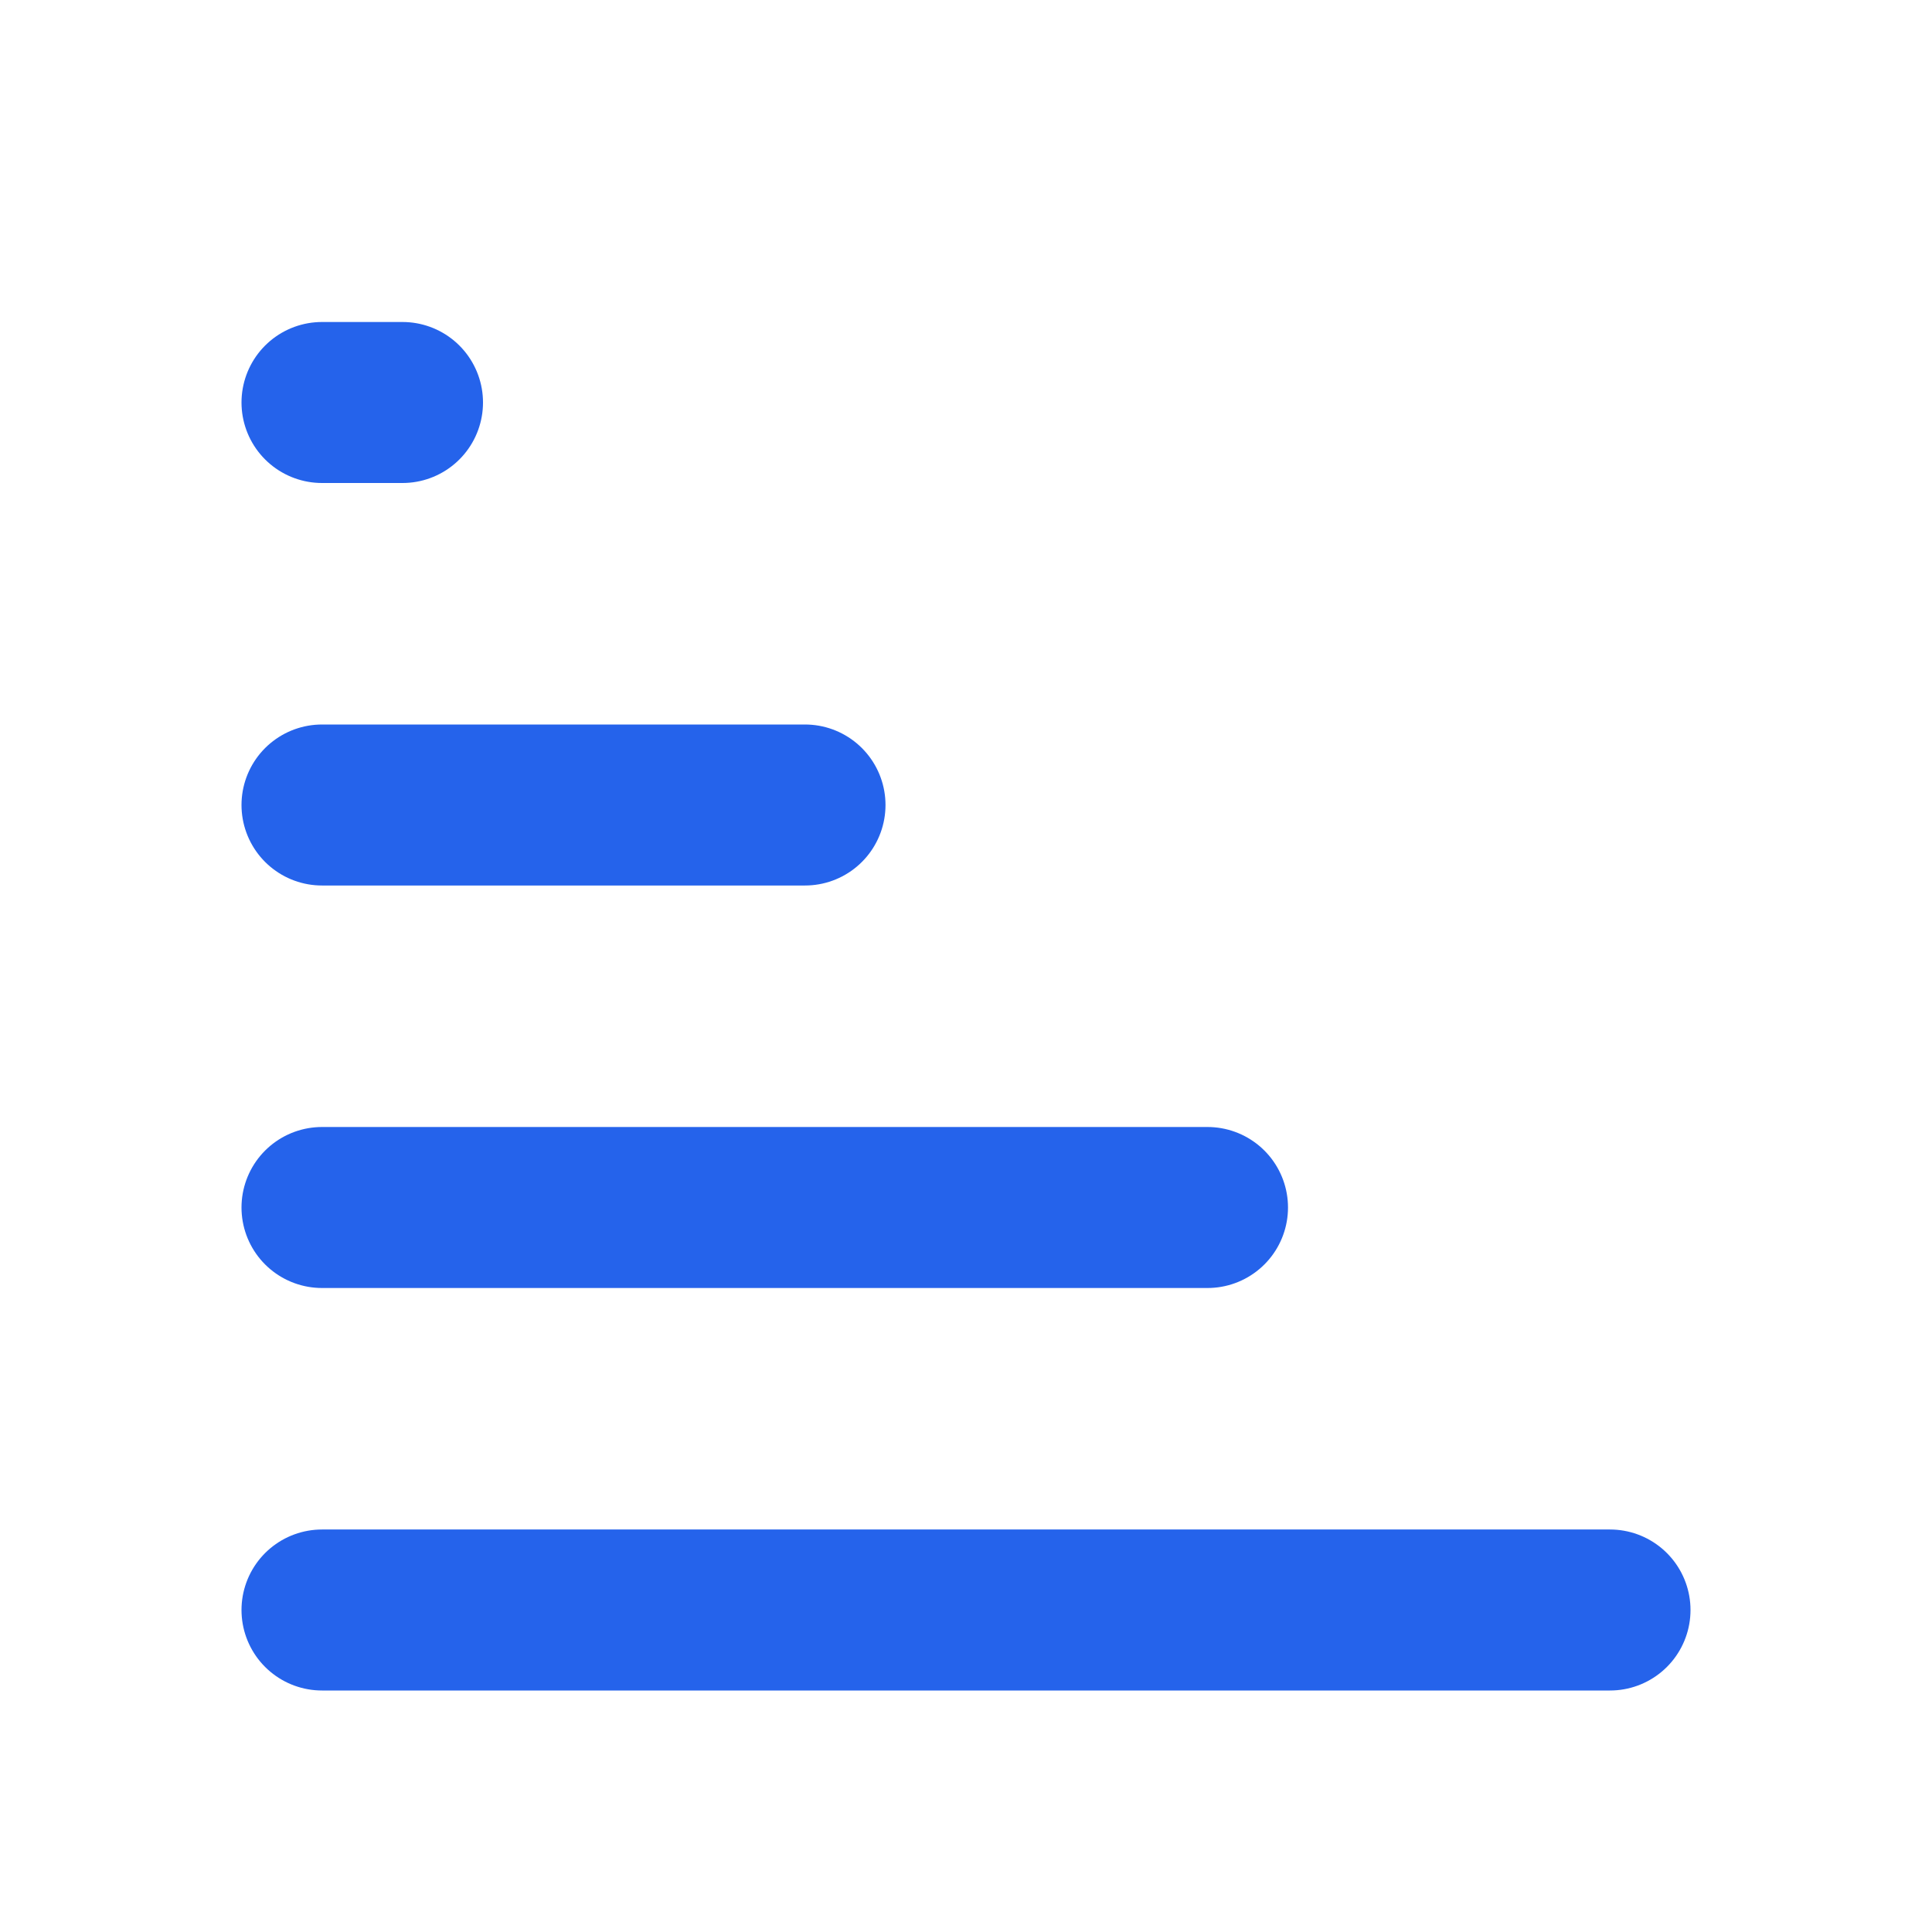 <svg width="24" height="24" viewBox="0 0 24 24" fill="none" xmlns="http://www.w3.org/2000/svg">
    <path d="M4 20h16M4 15h11M4 10h6M4 5h1" stroke="#2563eb" stroke-width="2" stroke-linecap="round" stroke-linejoin="round"/>
</svg>